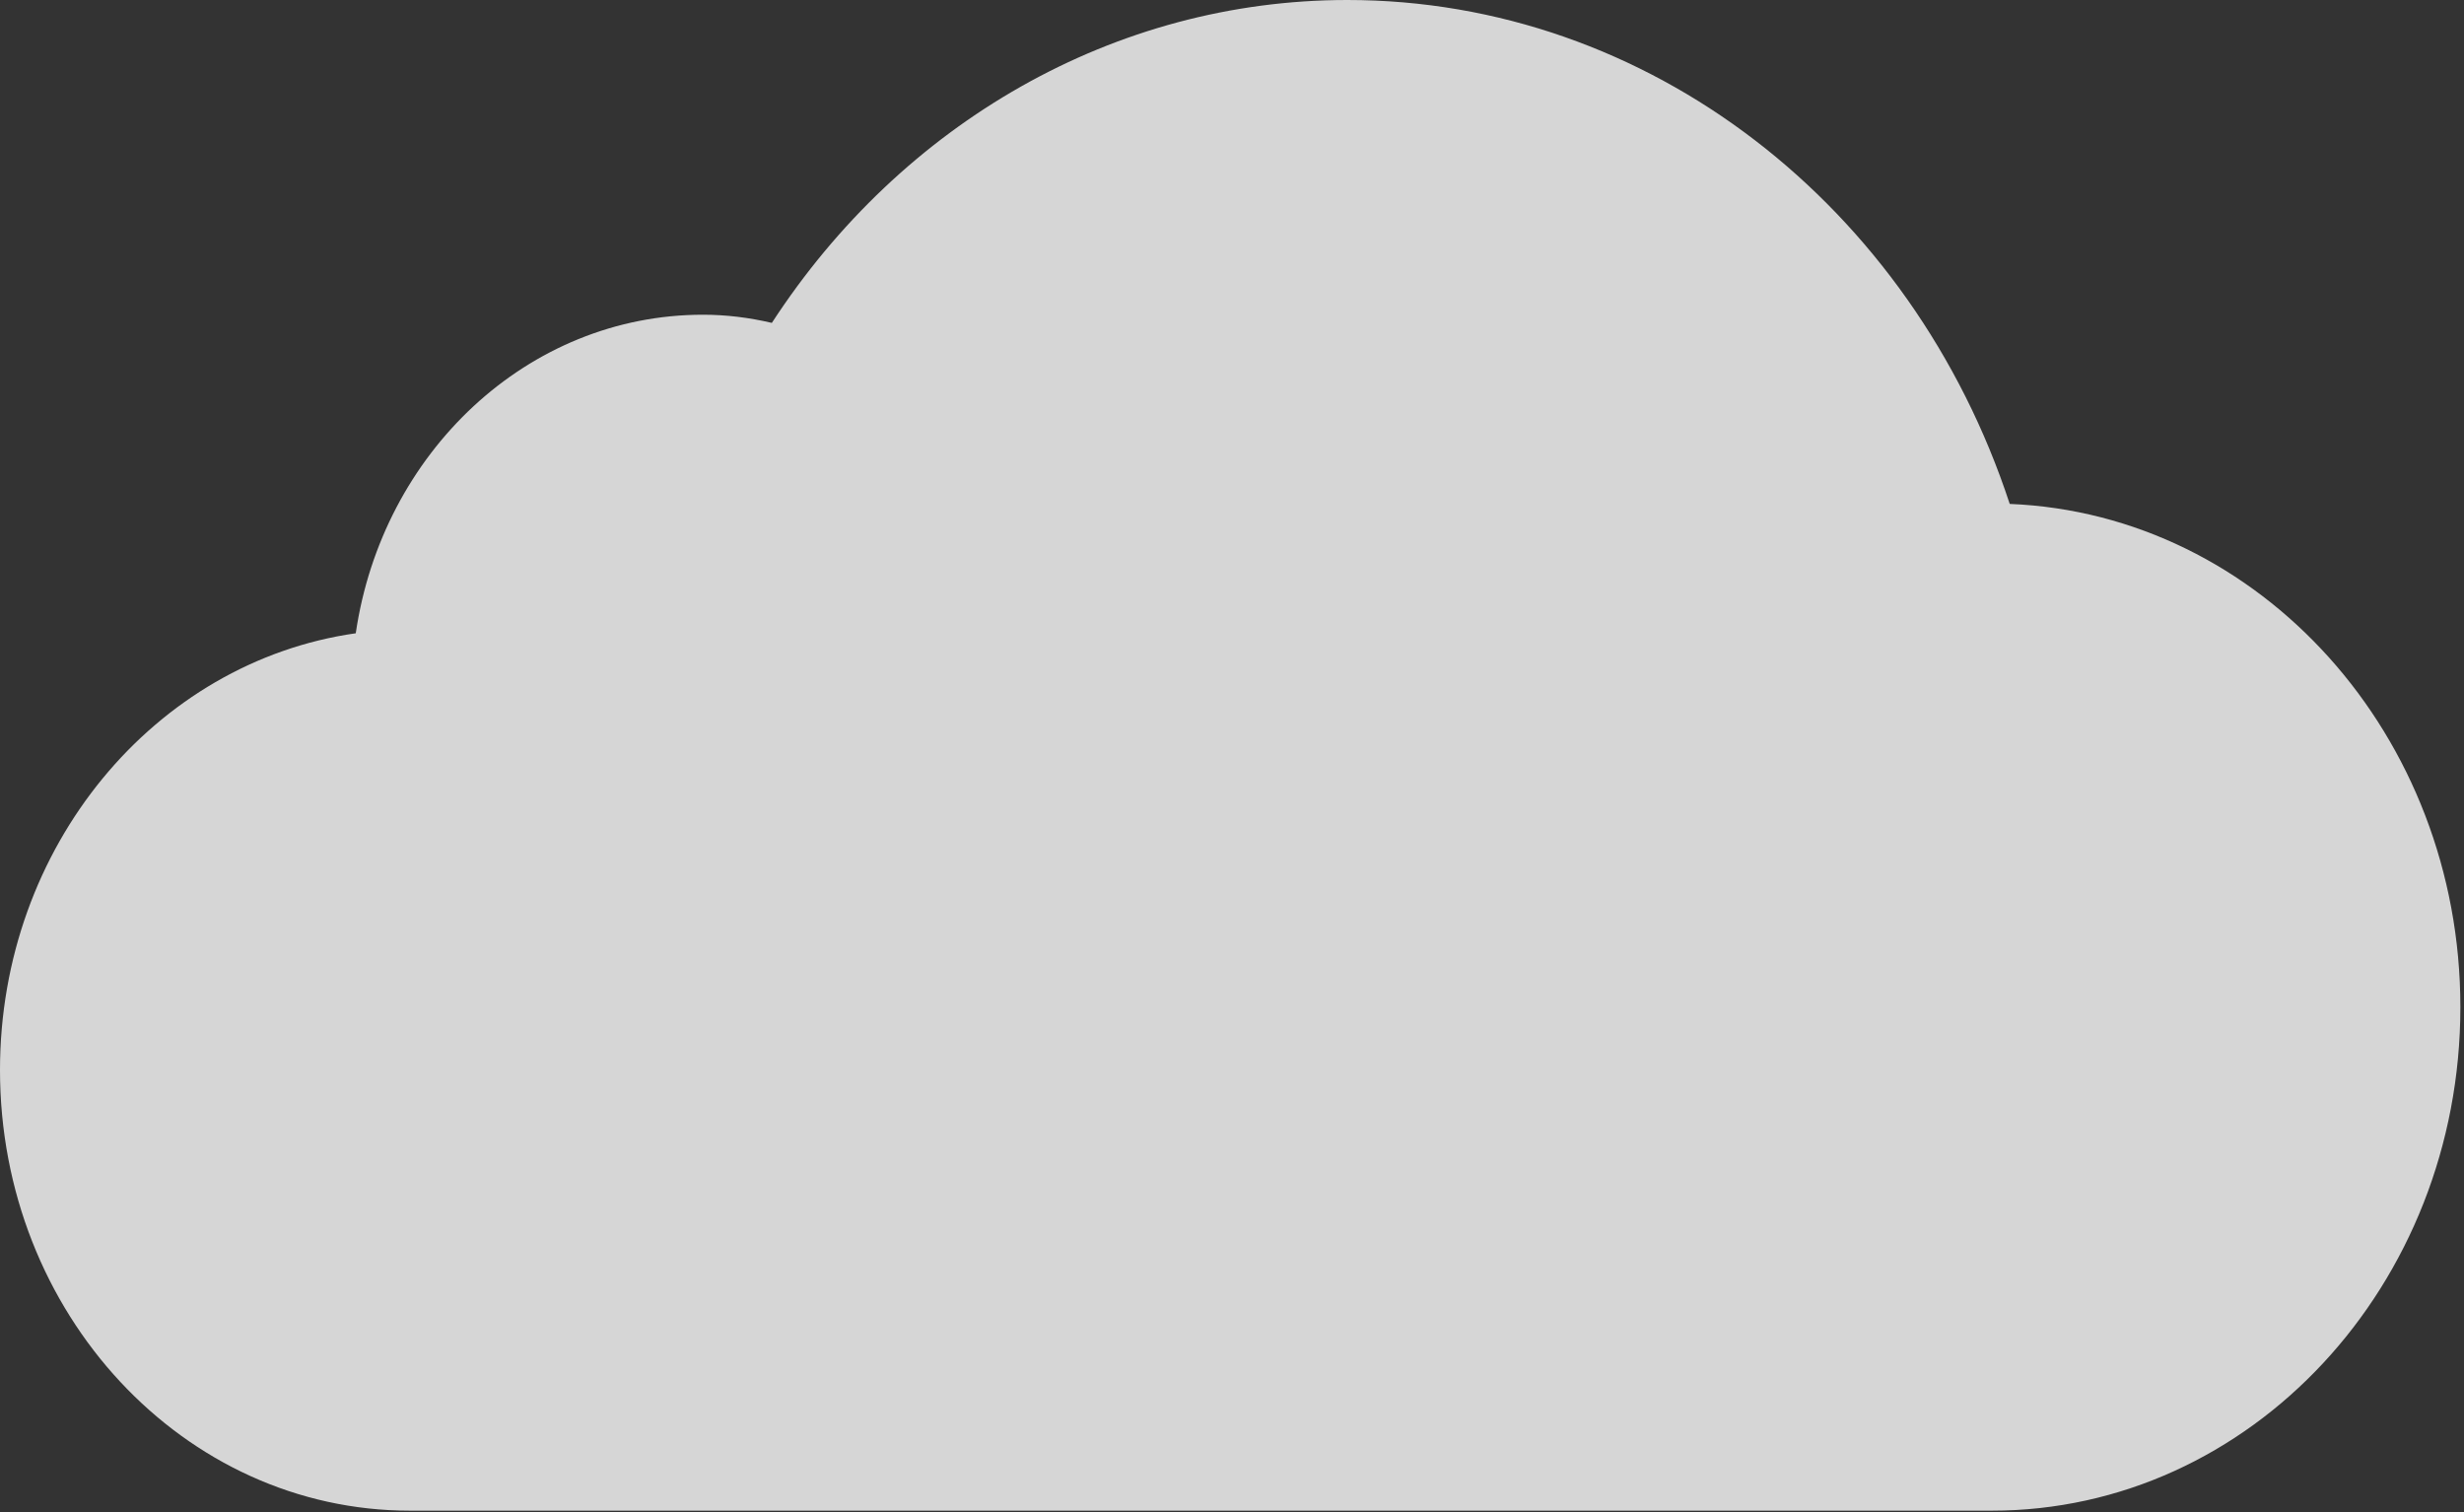 <svg width="655" height="402" viewBox="0 0 655 402" fill="none" xmlns="http://www.w3.org/2000/svg">
<rect x="0" y="0" width="655" height="402" fill="#333333" stroke="none"/>
<path opacity="0.8" d="M654.036 267.704C654.036 341.628 598.26 401.555 529.457 401.555H109.006C48.799 401.555 0 349.124 0 284.435C0 225.004 41.189 175.919 94.571 168.332C101.589 120.347 140.232 83.657 186.867 83.657C193.01 83.657 199.074 84.401 205.179 85.83C239.77 32.66 296.335 0 358.162 0C438.246 0 508.225 54.69 534.24 133.949C600.826 136.649 654.036 195.5 654.036 267.704Z" fill="white"/>
</svg>

